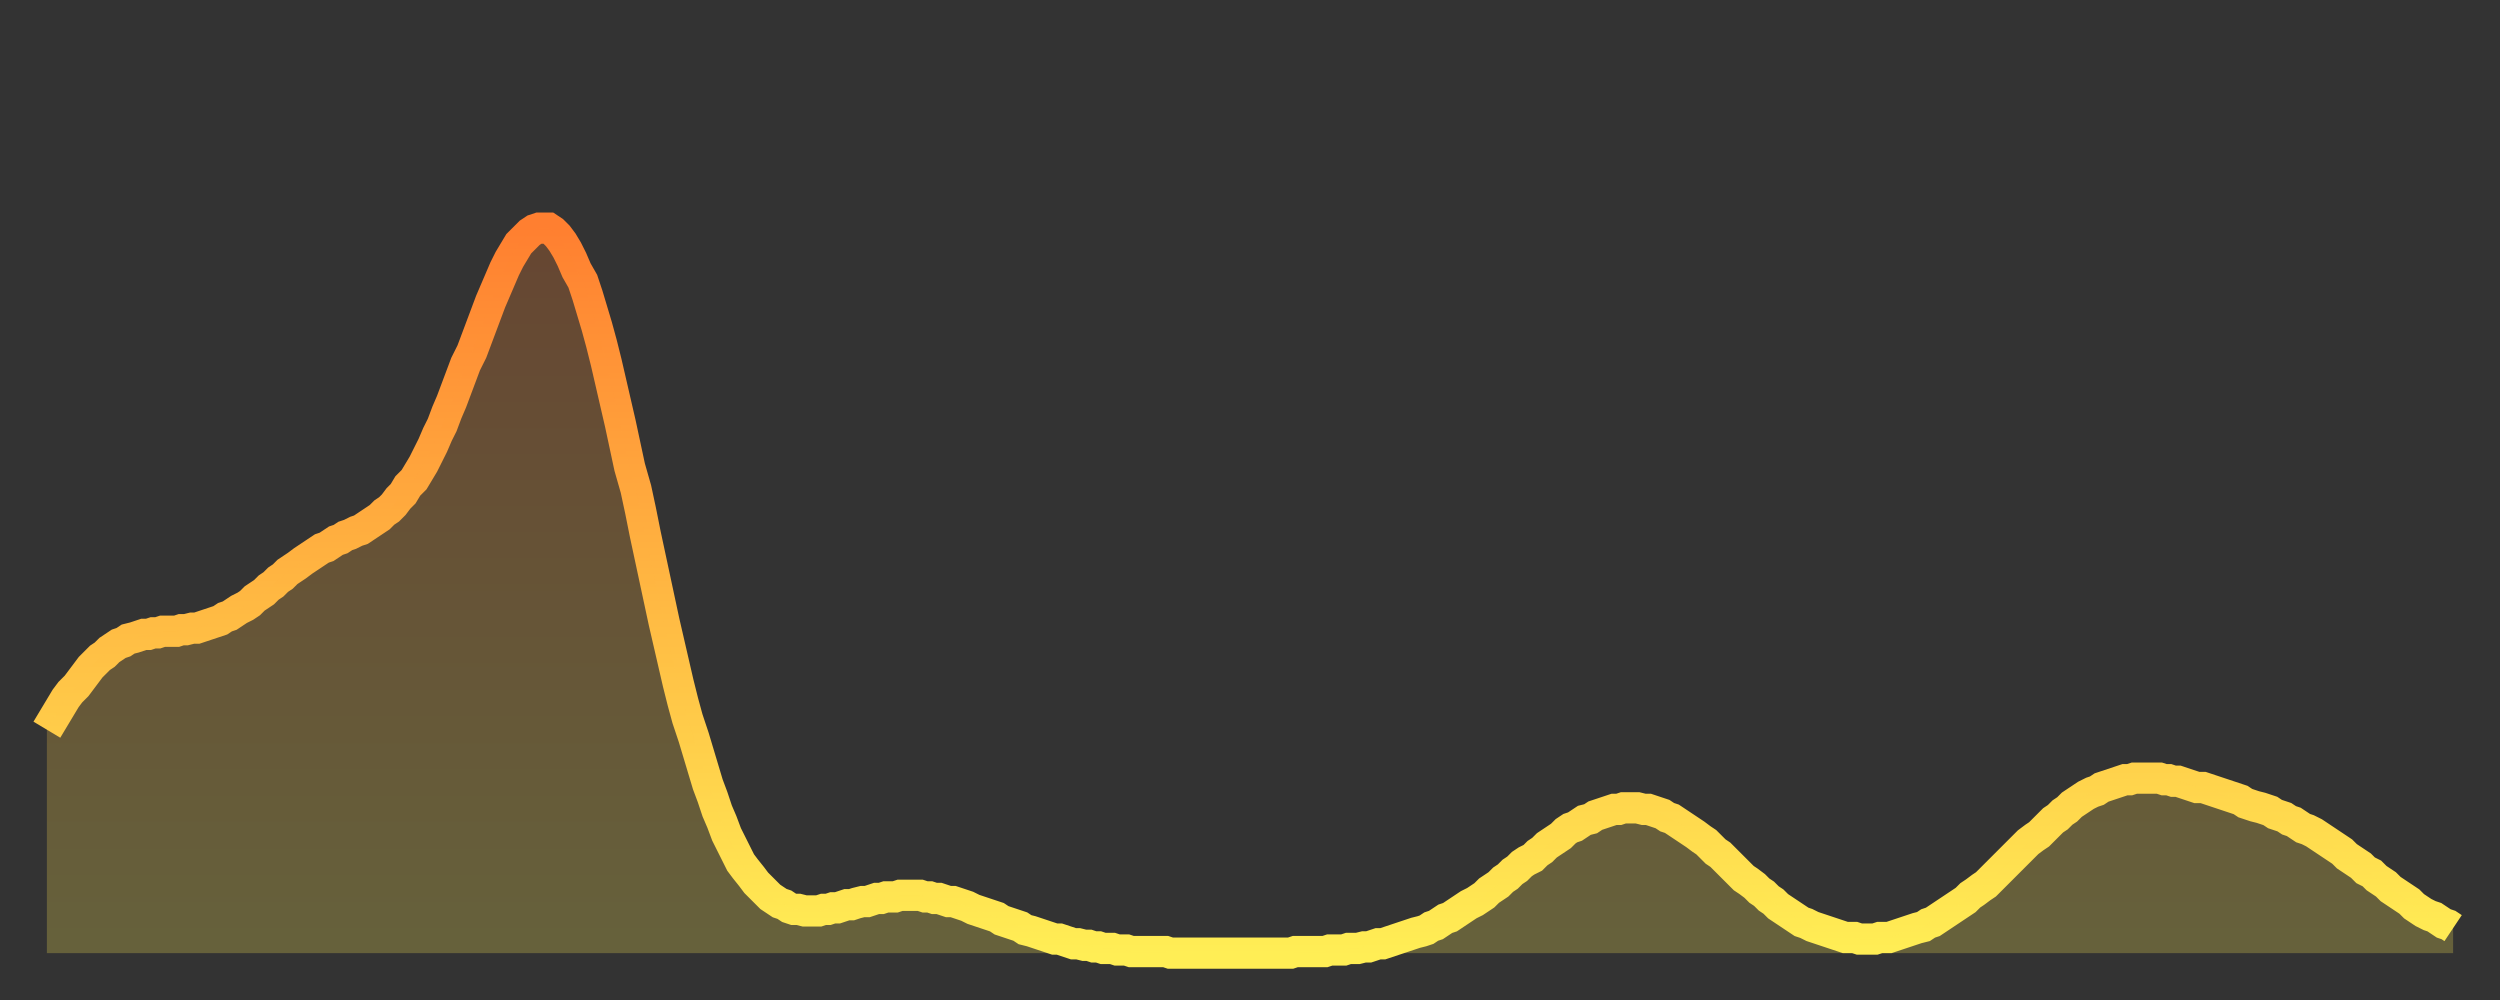 <?xml version="1.0" encoding="utf-8" ?>
<svg baseProfile="full" height="64" version="1.1" width="160" xmlns="http://www.w3.org/2000/svg" xmlns:ev="http://www.w3.org/2001/xml-events" xmlns:xlink="http://www.w3.org/1999/xlink"><rect width="100%" height="100%" fill="#333333" stroke="none"/><defs><linearGradient id="id4944004" x1="0" x2="0" y1="0" y2="1"><stop offset="0%" stop-color="#ff7f30" /><stop offset="50%" stop-color="#ffb742" /><stop offset="100%" stop-color="#ffee55" /></linearGradient></defs><g transform="translate(3,3)"><g><path d="M 0.0 43.7 0.3 43.2 0.6 42.7 0.9 42.2 1.2 41.7 1.5 41.3 1.9 40.9 2.2 40.5 2.5 40.1 2.8 39.7 3.1 39.4 3.4 39.1 3.7 38.9 4.0 38.6 4.3 38.4 4.6 38.2 4.9 38.1 5.2 37.9 5.6 37.8 5.9 37.7 6.2 37.6 6.5 37.6 6.8 37.5 7.1 37.5 7.4 37.4 7.7 37.4 8.0 37.4 8.3 37.4 8.6 37.3 8.9 37.3 9.3 37.2 9.6 37.2 9.9 37.1 10.2 37.0 10.5 36.9 10.8 36.8 11.1 36.7 11.4 36.5 11.7 36.4 12.0 36.2 12.3 36.0 12.7 35.8 13.0 35.6 13.3 35.3 13.6 35.1 13.9 34.9 14.2 34.6 14.5 34.4 14.8 34.1 15.1 33.9 15.4 33.6 15.7 33.4 16.0 33.2 16.4 32.9 16.7 32.7 17.0 32.5 17.3 32.3 17.6 32.1 17.9 32.0 18.2 31.8 18.5 31.6 18.8 31.5 19.1 31.3 19.4 31.2 19.8 31.0 20.1 30.9 20.4 30.7 20.7 30.5 21.0 30.3 21.3 30.1 21.6 29.8 21.9 29.6 22.2 29.3 22.5 28.9 22.8 28.6 23.1 28.1 23.5 27.7 23.8 27.2 24.1 26.7 24.4 26.1 24.7 25.5 25.0 24.8 25.3 24.2 25.6 23.4 25.9 22.7 26.2 21.9 26.5 21.1 26.8 20.3 27.2 19.5 27.5 18.7 27.8 17.9 28.1 17.1 28.4 16.3 28.7 15.6 29.0 14.9 29.3 14.2 29.6 13.6 29.9 13.1 30.2 12.6 30.6 12.2 30.9 11.9 31.2 11.7 31.5 11.6 31.8 11.6 32.1 11.6 32.4 11.8 32.7 12.1 33.0 12.5 33.3 13.0 33.6 13.6 33.9 14.3 34.3 15.0 34.6 15.9 34.9 16.9 35.2 17.9 35.5 19.0 35.8 20.2 36.1 21.5 36.4 22.8 36.7 24.1 37.0 25.5 37.3 26.9 37.7 28.3 38.0 29.7 38.3 31.2 38.6 32.6 38.9 34.0 39.2 35.4 39.5 36.8 39.8 38.1 40.1 39.4 40.4 40.7 40.7 41.9 41.0 43.0 41.4 44.2 41.7 45.2 42.0 46.2 42.3 47.2 42.6 48.0 42.9 48.9 43.2 49.6 43.5 50.4 43.8 51.0 44.1 51.6 44.4 52.2 44.7 52.6 45.1 53.1 45.4 53.5 45.7 53.8 46.0 54.1 46.3 54.4 46.6 54.6 46.9 54.8 47.2 54.9 47.5 55.1 47.8 55.2 48.1 55.2 48.5 55.3 48.8 55.3 49.1 55.3 49.4 55.3 49.7 55.2 50.0 55.2 50.3 55.1 50.6 55.1 50.9 55.0 51.2 54.9 51.5 54.9 51.8 54.8 52.2 54.7 52.5 54.7 52.8 54.6 53.1 54.5 53.4 54.5 53.7 54.4 54.0 54.4 54.3 54.4 54.6 54.3 54.9 54.3 55.2 54.3 55.6 54.3 55.9 54.3 56.2 54.4 56.5 54.4 56.8 54.5 57.1 54.5 57.4 54.6 57.7 54.7 58.0 54.7 58.3 54.8 58.6 54.9 58.9 55.0 59.3 55.2 59.6 55.3 59.9 55.4 60.2 55.5 60.5 55.6 60.8 55.7 61.1 55.9 61.4 56.0 61.7 56.1 62.0 56.2 62.3 56.3 62.6 56.5 63.0 56.6 63.3 56.7 63.6 56.8 63.9 56.9 64.2 57.0 64.5 57.1 64.8 57.1 65.1 57.2 65.4 57.3 65.7 57.4 66.0 57.4 66.4 57.5 66.7 57.5 67.0 57.6 67.3 57.6 67.6 57.7 67.9 57.7 68.2 57.7 68.5 57.8 68.8 57.8 69.1 57.8 69.4 57.9 69.7 57.9 70.1 57.9 70.4 57.9 70.7 57.9 71.0 57.9 71.3 57.9 71.6 57.9 71.9 58.0 72.2 58.0 72.5 58.0 72.8 58.0 73.1 58.0 73.5 58.0 73.8 58.0 74.1 58.0 74.4 58.0 74.7 58.0 75.0 58.0 75.3 58.0 75.6 58.0 75.9 58.0 76.2 58.0 76.5 58.0 76.8 58.0 77.2 58.0 77.5 58.0 77.8 58.0 78.1 58.0 78.4 58.0 78.7 58.0 79.0 58.0 79.3 58.0 79.6 58.0 79.9 57.9 80.2 57.9 80.5 57.9 80.9 57.9 81.2 57.9 81.5 57.9 81.8 57.9 82.1 57.8 82.4 57.8 82.7 57.8 83.0 57.8 83.3 57.7 83.6 57.7 83.9 57.7 84.3 57.6 84.6 57.6 84.9 57.5 85.2 57.4 85.5 57.4 85.8 57.3 86.1 57.2 86.4 57.1 86.7 57.0 87.0 56.9 87.3 56.8 87.6 56.7 88.0 56.6 88.3 56.5 88.6 56.3 88.9 56.2 89.2 56.0 89.5 55.8 89.8 55.7 90.1 55.5 90.4 55.3 90.7 55.1 91.0 54.9 91.4 54.7 91.7 54.5 92.0 54.3 92.3 54.0 92.6 53.8 92.9 53.6 93.2 53.3 93.5 53.1 93.8 52.8 94.1 52.6 94.4 52.3 94.7 52.1 95.1 51.9 95.4 51.6 95.7 51.4 96.0 51.1 96.3 50.9 96.6 50.7 96.9 50.5 97.2 50.2 97.5 50.0 97.8 49.9 98.1 49.7 98.4 49.5 98.8 49.4 99.1 49.2 99.4 49.1 99.7 49.0 100.0 48.9 100.3 48.8 100.6 48.8 100.9 48.7 101.2 48.7 101.5 48.7 101.8 48.7 102.2 48.8 102.5 48.8 102.8 48.9 103.1 49.0 103.4 49.1 103.7 49.3 104.0 49.4 104.3 49.6 104.6 49.8 104.9 50.0 105.2 50.2 105.5 50.4 105.9 50.7 106.2 50.9 106.5 51.2 106.8 51.5 107.1 51.7 107.4 52.0 107.7 52.3 108.0 52.6 108.3 52.9 108.6 53.2 108.9 53.4 109.3 53.7 109.6 54.0 109.9 54.2 110.2 54.5 110.5 54.7 110.8 55.0 111.1 55.2 111.4 55.4 111.7 55.6 112.0 55.8 112.3 56.0 112.6 56.1 113.0 56.3 113.3 56.4 113.6 56.5 113.9 56.6 114.2 56.7 114.5 56.8 114.8 56.9 115.1 57.0 115.4 57.0 115.7 57.0 116.0 57.1 116.3 57.1 116.7 57.1 117.0 57.1 117.3 57.0 117.6 57.0 117.9 57.0 118.2 56.9 118.5 56.8 118.8 56.7 119.1 56.6 119.4 56.5 119.7 56.4 120.1 56.3 120.4 56.1 120.7 56.0 121.0 55.8 121.3 55.6 121.6 55.4 121.9 55.2 122.2 55.0 122.5 54.8 122.8 54.6 123.1 54.3 123.4 54.1 123.8 53.8 124.1 53.6 124.4 53.3 124.7 53.0 125.0 52.7 125.3 52.4 125.6 52.1 125.9 51.8 126.2 51.5 126.5 51.2 126.8 50.9 127.2 50.6 127.5 50.4 127.8 50.1 128.1 49.8 128.4 49.5 128.7 49.3 129.0 49.0 129.3 48.8 129.6 48.5 129.9 48.3 130.2 48.1 130.5 47.9 130.9 47.7 131.2 47.6 131.5 47.4 131.8 47.3 132.1 47.2 132.4 47.1 132.7 47.0 133.0 46.9 133.3 46.9 133.6 46.8 133.9 46.8 134.2 46.8 134.6 46.8 134.9 46.8 135.2 46.8 135.5 46.9 135.8 46.9 136.1 47.0 136.4 47.0 136.7 47.1 137.0 47.2 137.3 47.3 137.6 47.4 138.0 47.4 138.3 47.5 138.6 47.6 138.9 47.7 139.2 47.8 139.5 47.9 139.8 48.0 140.1 48.1 140.4 48.2 140.7 48.4 141.0 48.5 141.3 48.6 141.7 48.7 142.0 48.8 142.3 48.9 142.6 49.1 142.9 49.2 143.2 49.3 143.5 49.5 143.8 49.6 144.1 49.8 144.4 50.0 144.7 50.1 145.1 50.3 145.4 50.5 145.7 50.7 146.0 50.9 146.3 51.1 146.6 51.3 146.9 51.5 147.2 51.8 147.5 52.0 147.8 52.2 148.1 52.4 148.4 52.7 148.8 52.9 149.1 53.2 149.4 53.4 149.7 53.6 150.0 53.9 150.3 54.1 150.6 54.3 150.9 54.5 151.2 54.7 151.5 55.0 151.8 55.2 152.1 55.4 152.5 55.6 152.8 55.7 153.1 55.9 153.4 56.1 153.7 56.2 154.0 56.4" fill="none" id="graph-curve" opacity="1" stroke="url(#id4944004)" stroke-width="2" /><path d="M 0 58 L 0.0 43.7 0.3 43.2 0.6 42.7 0.9 42.2 1.2 41.7 1.5 41.3 1.9 40.9 2.2 40.5 2.5 40.1 2.8 39.7 3.1 39.4 3.4 39.1 3.7 38.9 4.0 38.6 4.3 38.4 4.6 38.2 4.9 38.1 5.2 37.9 5.6 37.8 5.9 37.7 6.2 37.6 6.5 37.6 6.8 37.5 7.1 37.5 7.4 37.4 7.7 37.4 8.0 37.4 8.3 37.4 8.6 37.3 8.9 37.3 9.3 37.2 9.6 37.2 9.9 37.1 10.2 37.0 10.5 36.9 10.8 36.8 11.1 36.7 11.4 36.5 11.7 36.4 12.0 36.2 12.3 36.0 12.7 35.8 13.0 35.6 13.3 35.3 13.6 35.1 13.9 34.9 14.2 34.6 14.5 34.4 14.8 34.1 15.1 33.9 15.4 33.6 15.7 33.4 16.0 33.2 16.4 32.9 16.7 32.7 17.0 32.5 17.3 32.3 17.6 32.1 17.9 32.0 18.2 31.8 18.5 31.6 18.8 31.5 19.1 31.3 19.4 31.2 19.8 31.0 20.1 30.9 20.4 30.7 20.7 30.5 21.0 30.3 21.3 30.1 21.6 29.8 21.9 29.6 22.2 29.3 22.5 28.9 22.8 28.6 23.1 28.1 23.5 27.7 23.8 27.2 24.1 26.7 24.4 26.1 24.7 25.5 25.0 24.8 25.3 24.2 25.6 23.4 25.9 22.7 26.2 21.9 26.5 21.1 26.8 20.3 27.2 19.5 27.5 18.7 27.8 17.9 28.1 17.1 28.4 16.3 28.7 15.6 29.0 14.9 29.3 14.2 29.6 13.6 29.9 13.1 30.2 12.6 30.6 12.2 30.9 11.9 31.2 11.7 31.5 11.6 31.8 11.6 32.1 11.6 32.4 11.8 32.7 12.1 33.0 12.5 33.3 13.0 33.6 13.6 33.9 14.3 34.3 15.0 34.6 15.9 34.9 16.9 35.2 17.9 35.5 19.0 35.8 20.2 36.1 21.5 36.4 22.8 36.7 24.1 37.0 25.5 37.3 26.9 37.7 28.3 38.0 29.7 38.3 31.2 38.6 32.6 38.9 34.0 39.2 35.4 39.5 36.8 39.8 38.1 40.1 39.4 40.4 40.7 40.7 41.9 41.0 43.0 41.4 44.2 41.7 45.2 42.0 46.2 42.3 47.2 42.6 48.0 42.9 48.9 43.2 49.6 43.5 50.4 43.8 51.0 44.1 51.6 44.4 52.2 44.7 52.6 45.1 53.1 45.4 53.5 45.7 53.8 46.0 54.1 46.3 54.4 46.6 54.6 46.9 54.8 47.2 54.9 47.5 55.1 47.8 55.2 48.1 55.2 48.5 55.3 48.8 55.3 49.1 55.3 49.4 55.3 49.7 55.2 50.0 55.2 50.3 55.1 50.6 55.1 50.9 55.0 51.2 54.9 51.5 54.9 51.8 54.8 52.2 54.7 52.5 54.7 52.8 54.6 53.1 54.5 53.4 54.5 53.7 54.4 54.0 54.4 54.3 54.4 54.6 54.3 54.9 54.3 55.2 54.3 55.6 54.3 55.9 54.3 56.2 54.4 56.5 54.4 56.8 54.5 57.1 54.5 57.4 54.6 57.7 54.7 58.0 54.7 58.3 54.8 58.6 54.9 58.9 55.0 59.3 55.2 59.6 55.3 59.9 55.4 60.2 55.5 60.5 55.6 60.8 55.7 61.1 55.9 61.4 56.0 61.7 56.1 62.0 56.2 62.3 56.3 62.6 56.5 63.0 56.6 63.3 56.7 63.6 56.8 63.9 56.9 64.2 57.0 64.5 57.1 64.8 57.1 65.1 57.2 65.4 57.3 65.7 57.4 66.0 57.4 66.4 57.5 66.7 57.5 67.0 57.6 67.3 57.6 67.6 57.7 67.9 57.7 68.2 57.7 68.5 57.8 68.8 57.8 69.1 57.8 69.4 57.9 69.7 57.9 70.1 57.9 70.4 57.9 70.7 57.9 71.0 57.9 71.3 57.9 71.6 57.9 71.9 58.0 72.2 58.0 72.5 58.0 72.8 58.0 73.1 58.0 73.5 58.0 73.8 58.0 74.1 58.0 74.4 58.0 74.7 58.0 75.0 58.0 75.3 58.0 75.6 58.0 75.9 58.0 76.2 58.0 76.5 58.0 76.8 58.0 77.2 58.0 77.5 58.0 77.8 58.0 78.1 58.0 78.4 58.0 78.7 58.0 79.0 58.0 79.3 58.0 79.6 58.0 79.9 57.9 80.2 57.9 80.5 57.9 80.9 57.9 81.2 57.9 81.5 57.9 81.8 57.9 82.1 57.8 82.4 57.8 82.7 57.8 83.0 57.8 83.3 57.7 83.6 57.7 83.9 57.7 84.3 57.6 84.6 57.6 84.9 57.5 85.2 57.4 85.5 57.4 85.8 57.3 86.1 57.2 86.4 57.1 86.7 57.0 87.0 56.9 87.3 56.8 87.6 56.7 88.0 56.6 88.3 56.5 88.6 56.3 88.9 56.2 89.2 56.0 89.5 55.8 89.8 55.7 90.1 55.5 90.4 55.3 90.7 55.1 91.0 54.9 91.4 54.7 91.7 54.5 92.0 54.3 92.3 54.0 92.6 53.8 92.9 53.6 93.2 53.3 93.5 53.1 93.8 52.8 94.1 52.6 94.4 52.3 94.7 52.1 95.1 51.9 95.4 51.6 95.7 51.4 96.0 51.1 96.3 50.9 96.6 50.7 96.9 50.5 97.2 50.2 97.5 50.0 97.8 49.9 98.1 49.7 98.4 49.5 98.8 49.4 99.1 49.2 99.4 49.1 99.7 49.0 100.0 48.9 100.3 48.8 100.6 48.8 100.9 48.7 101.2 48.7 101.5 48.7 101.8 48.7 102.2 48.8 102.5 48.8 102.8 48.9 103.1 49.0 103.4 49.1 103.7 49.3 104.0 49.4 104.3 49.6 104.6 49.8 104.9 50.0 105.2 50.2 105.5 50.4 105.9 50.7 106.2 50.9 106.5 51.2 106.8 51.5 107.1 51.7 107.4 52.0 107.7 52.3 108.0 52.6 108.3 52.9 108.6 53.2 108.9 53.4 109.3 53.7 109.6 54.0 109.9 54.2 110.2 54.5 110.5 54.7 110.8 55.0 111.1 55.2 111.4 55.4 111.7 55.6 112.0 55.8 112.3 56.0 112.6 56.1 113.0 56.3 113.3 56.4 113.6 56.5 113.9 56.6 114.2 56.7 114.5 56.8 114.8 56.9 115.1 57.0 115.4 57.0 115.7 57.0 116.0 57.1 116.3 57.1 116.7 57.1 117.0 57.1 117.3 57.0 117.6 57.0 117.9 57.0 118.2 56.9 118.5 56.8 118.8 56.7 119.1 56.6 119.4 56.5 119.7 56.4 120.1 56.3 120.4 56.1 120.7 56.0 121.0 55.8 121.3 55.6 121.6 55.4 121.9 55.2 122.2 55.0 122.5 54.8 122.8 54.6 123.1 54.3 123.4 54.1 123.8 53.8 124.1 53.6 124.4 53.3 124.7 53.0 125.0 52.7 125.3 52.4 125.6 52.1 125.9 51.8 126.2 51.5 126.5 51.2 126.8 50.9 127.2 50.6 127.5 50.4 127.8 50.1 128.1 49.8 128.4 49.5 128.7 49.3 129.0 49.0 129.3 48.8 129.6 48.5 129.9 48.3 130.2 48.1 130.5 47.9 130.9 47.7 131.2 47.6 131.5 47.4 131.8 47.3 132.1 47.2 132.4 47.1 132.7 47.0 133.0 46.9 133.3 46.9 133.6 46.8 133.9 46.8 134.2 46.8 134.6 46.8 134.9 46.8 135.2 46.8 135.5 46.9 135.8 46.9 136.1 47.0 136.4 47.0 136.7 47.1 137.0 47.2 137.3 47.3 137.6 47.4 138.0 47.4 138.3 47.5 138.6 47.6 138.9 47.7 139.2 47.8 139.5 47.9 139.8 48.0 140.1 48.1 140.4 48.2 140.7 48.4 141.0 48.5 141.3 48.6 141.7 48.7 142.0 48.8 142.3 48.9 142.6 49.1 142.9 49.2 143.2 49.3 143.5 49.5 143.8 49.6 144.1 49.8 144.4 50.0 144.7 50.1 145.1 50.3 145.4 50.5 145.7 50.7 146.0 50.9 146.3 51.1 146.6 51.3 146.9 51.5 147.2 51.8 147.5 52.0 147.8 52.2 148.1 52.4 148.4 52.7 148.8 52.9 149.1 53.2 149.4 53.4 149.7 53.6 150.0 53.9 150.3 54.1 150.6 54.3 150.9 54.5 151.2 54.7 151.5 55.0 151.8 55.2 152.1 55.4 152.5 55.6 152.8 55.7 153.1 55.9 153.4 56.1 153.7 56.2 154.0 56.4 154 58" fill="url(#id4944004)" fill-opacity=".25" id="graph-shadow" /></g></g></svg>